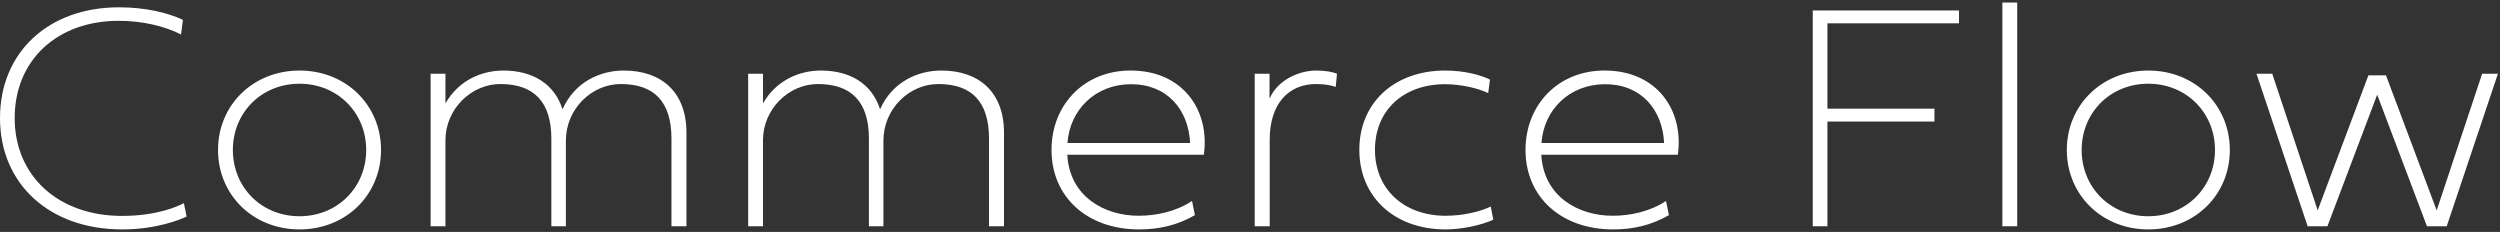 <svg width="194" height="18" viewBox="0 0 194 18" fill="none" xmlns="http://www.w3.org/2000/svg">
<rect x="0" y="0" width="194" height="18" fill="#333333" stroke="none"/>
<path fill-rule="evenodd" clip-rule="evenodd" d="M156.535 17.557H155.385V0.197H156.535V17.557ZM1.139 9.16C1.139 13.661 4.529 16.755 9.468 16.755C12.118 16.755 13.713 16.052 14.271 15.769L14.481 16.805C14.01 17.027 12.168 17.803 9.481 17.803C3.849 17.803 0 14.29 0 9.16C0 4.055 3.763 0.567 9.233 0.567C11.288 0.567 13.02 0.986 14.195 1.541L14.048 2.675C12.736 2.009 11.014 1.615 9.208 1.615C4.418 1.615 1.139 4.685 1.139 9.16ZM18.07 11.638C18.07 14.523 20.273 16.78 23.244 16.78C26.201 16.78 28.418 14.523 28.418 11.638C28.418 8.754 26.201 6.497 23.244 6.497C20.273 6.497 18.07 8.754 18.07 11.638ZM16.918 11.638C16.918 8.161 19.629 5.474 23.244 5.474C26.856 5.474 29.568 8.161 29.568 11.638C29.568 15.116 26.856 17.803 23.244 17.803C19.629 17.803 16.918 15.116 16.918 11.638ZM48.405 5.474C46.562 5.474 44.593 6.361 43.652 8.482C43.02 6.497 41.325 5.474 39.06 5.474C37.464 5.474 35.632 6.164 34.567 8.026V5.72H33.416V17.557H34.567V10.886C34.567 8.445 36.584 6.521 38.825 6.521C41.412 6.521 42.785 7.878 42.785 10.763V17.557H43.912V10.924C43.912 8.433 45.929 6.521 48.17 6.521C50.755 6.521 52.106 7.878 52.106 10.763V17.557H53.269V10.307C53.269 7.114 51.302 5.474 48.405 5.474ZM68.293 8.482C69.234 6.361 71.203 5.474 73.046 5.474C75.943 5.474 77.91 7.114 77.91 10.307V17.557H76.747V10.763C76.747 7.878 75.397 6.521 72.811 6.521C70.57 6.521 68.553 8.433 68.553 10.924V17.557H67.427V10.763C67.427 7.878 66.053 6.521 63.467 6.521C61.225 6.521 59.208 8.445 59.208 10.886V17.557H58.058V5.72H59.208V8.026C60.273 6.164 62.105 5.474 63.702 5.474C65.966 5.474 67.662 6.497 68.293 8.482ZM82.835 11.096C83.02 8.494 85.026 6.534 87.772 6.534C90.571 6.534 92.229 8.506 92.353 11.096H82.835ZM87.724 5.473C84.147 5.473 81.598 8.113 81.598 11.639C81.598 15.288 84.37 17.803 88.393 17.803C89.902 17.803 91.35 17.495 92.724 16.694L92.501 15.596C91.3 16.398 89.753 16.743 88.367 16.743C85.682 16.743 82.996 15.238 82.823 12.008H93.416C93.9 8.63 91.857 5.473 87.724 5.473ZM98.516 5.721V7.668C99.097 6.25 100.757 5.474 102.141 5.474C102.834 5.474 103.441 5.584 103.75 5.721L103.652 6.744C103.292 6.621 102.823 6.522 102.118 6.522C100.038 6.522 98.529 8.001 98.529 10.837V17.556H97.365V5.721H98.516ZM112.18 16.743C108.923 16.743 106.697 14.659 106.697 11.626C106.697 8.556 108.912 6.534 112.143 6.534C113.294 6.534 114.642 6.817 115.484 7.224L115.621 6.177C114.989 5.857 113.727 5.474 112.143 5.474C108.194 5.474 105.484 7.977 105.484 11.626C105.484 15.287 108.207 17.802 112.18 17.802C113.406 17.802 114.903 17.495 115.88 17.05L115.683 16.027C114.804 16.459 113.442 16.743 112.18 16.743ZM124.556 6.534C121.809 6.534 119.803 8.494 119.617 11.096H129.135C129.012 8.506 127.353 6.534 124.556 6.534ZM118.38 11.639C118.38 8.113 120.929 5.473 124.507 5.473C128.64 5.473 130.682 8.63 130.2 12.008H119.605C119.778 15.238 122.464 16.743 125.15 16.743C126.537 16.743 128.083 16.398 129.283 15.596L129.507 16.694C128.132 17.495 126.685 17.803 125.175 17.803C121.152 17.803 118.38 15.288 118.38 11.639ZM140.67 17.556H141.808V9.432H150.113V8.432H141.808V1.812H152.019V0.813H140.67V17.556ZM166.71 16.78C163.739 16.78 161.536 14.523 161.536 11.638C161.536 8.754 163.739 6.497 166.71 6.497C169.668 6.497 171.884 8.754 171.884 11.638C171.884 14.523 169.668 16.78 166.71 16.78ZM166.71 5.474C163.096 5.474 160.385 8.161 160.385 11.638C160.385 15.116 163.096 17.803 166.71 17.803C170.323 17.803 173.035 15.116 173.035 11.638C173.035 8.161 170.323 5.474 166.71 5.474ZM189.087 16.324L192.614 5.72H193.84L189.866 17.557H188.332L184.47 7.348L180.608 17.557H179.073L175.101 5.72H176.326L179.853 16.324L183.789 5.844H185.151L189.087 16.324Z" fill="white"/>
</svg>
